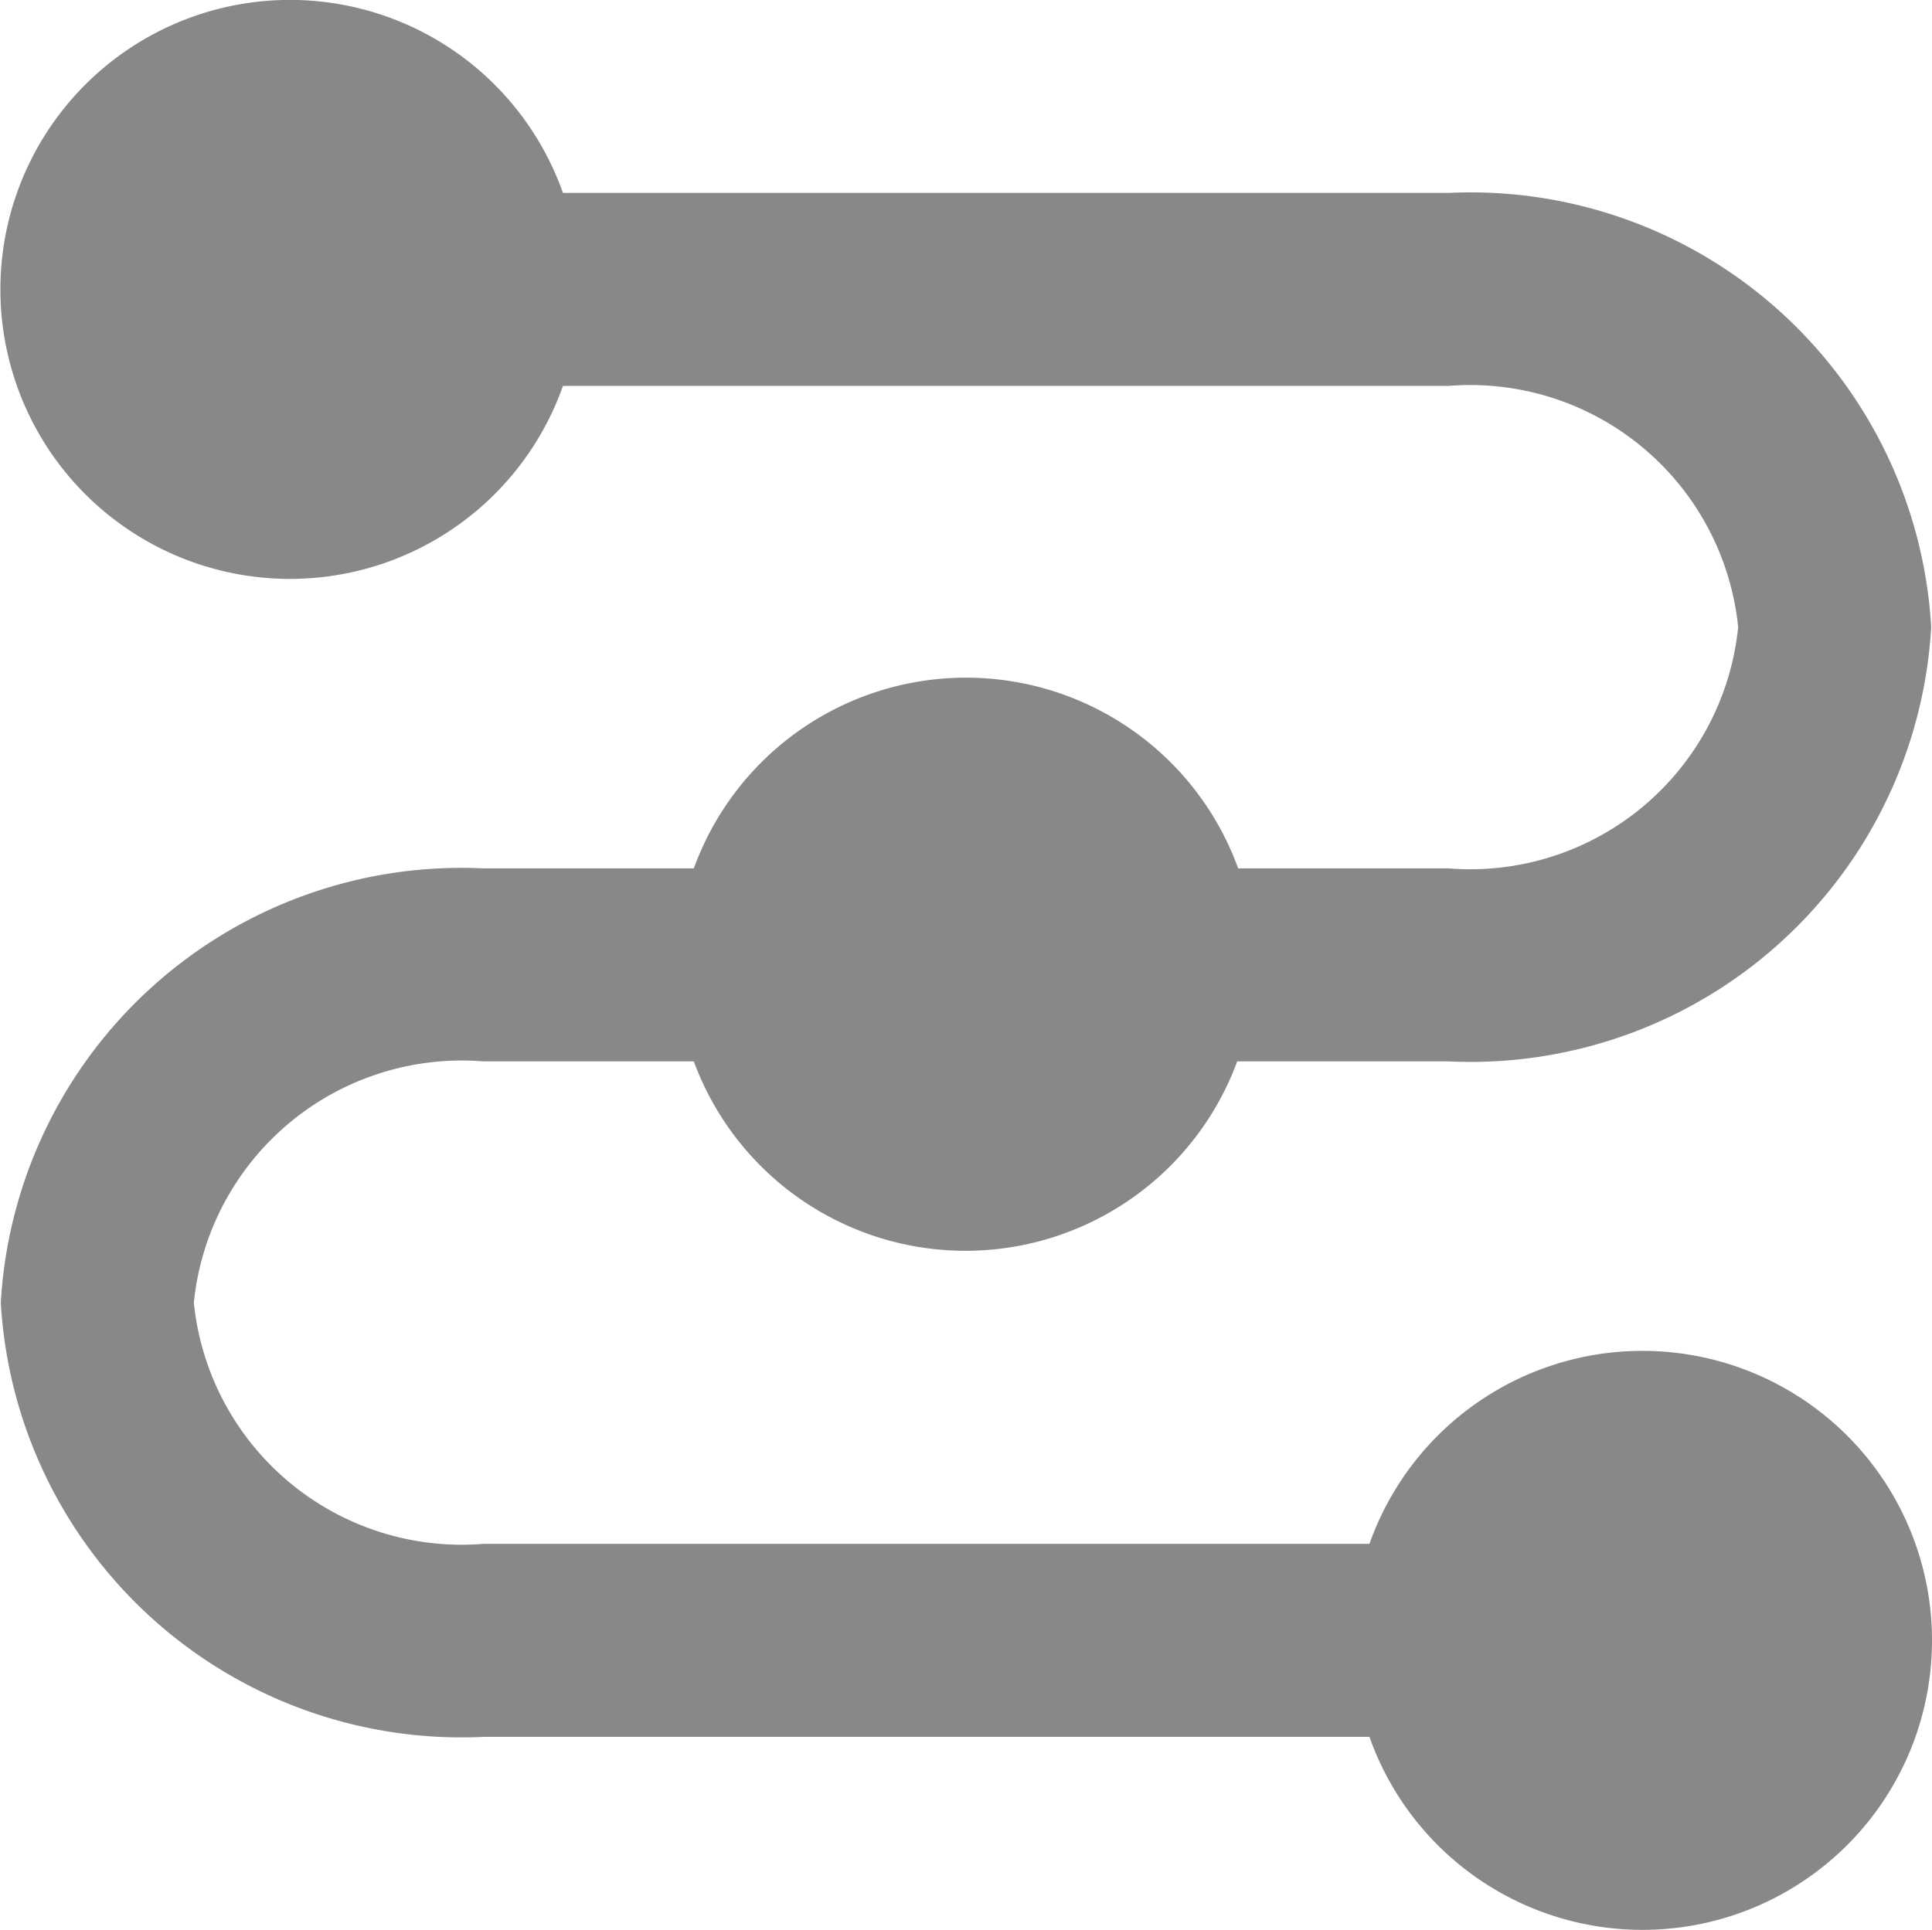 <svg xmlns="http://www.w3.org/2000/svg" width="24.02" height="24" viewBox="0 0 24.02 24">
  <path id="路径_80" data-name="路径 80" d="M20.411,16.8a3.6,3.6,0,0,0-3.384,2.4H6.011a3.348,3.348,0,0,1-3.6-3,3.348,3.348,0,0,1,3.6-3H8.627a3.6,3.6,0,0,0,6.756,0h2.628a5.736,5.736,0,0,0,6-5.4,5.736,5.736,0,0,0-6-5.4H7A3.6,3.6,0,1,0,7,4.8H18.011a3.348,3.348,0,0,1,3.6,3,3.348,3.348,0,0,1-3.6,3H15.395a3.6,3.6,0,0,0-6.768,0H6.011a5.736,5.736,0,0,0-6,5.4,5.736,5.736,0,0,0,6,5.4H17.027a3.6,3.6,0,1,0,3.384-4.8Z" transform="translate(-0.001 -0.001)" fill="#888"/>
</svg>
